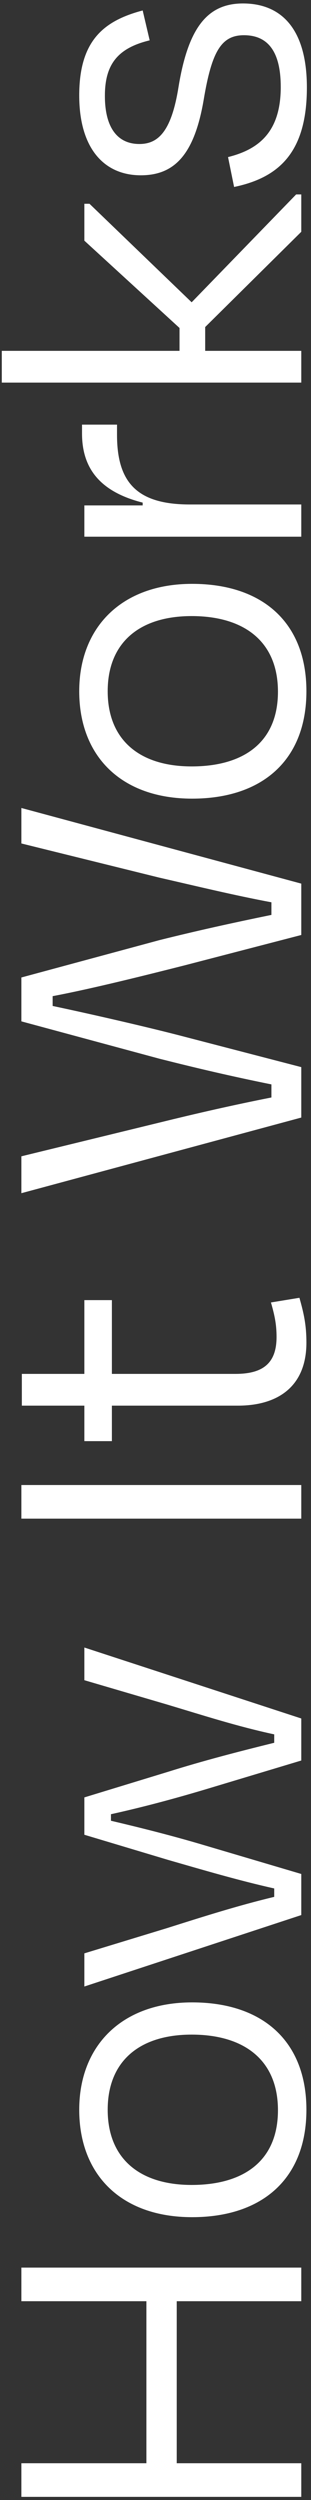 <?xml version="1.0" encoding="UTF-8"?>
<!-- Generated by Pixelmator Pro 3.6.13 -->
<svg width="64" height="514" viewBox="0 0 64 514" xmlns="http://www.w3.org/2000/svg">
    <rect x="0" y="0" width="64" height="514" fill="#333333" stroke="none"/>
    <path id="How-It-Works" fill="#ffffff" fill-rule="evenodd" stroke="none" d="M 63.152 17.992 C 63.152 5.8 57.776 0.712 50 0.712 C 42.8 0.712 38.768 5.512 36.752 17.8 C 35.312 26.92 32.624 29.608 28.688 29.608 C 24.176 29.608 21.584 26.248 21.584 19.72 C 21.584 13.48 23.984 9.928 30.8 8.296 L 29.36 2.152 C 21.392 4.264 16.304 8.296 16.304 19.624 C 16.304 30.472 21.392 36.04 28.976 36.04 C 35.888 36.04 40.016 31.816 41.936 20.392 C 43.568 10.696 45.488 7.24 50.192 7.24 C 55.28 7.24 57.776 10.792 57.776 17.896 C 57.776 27.304 53.072 30.76 46.928 32.296 L 48.176 38.44 C 57.392 36.52 63.152 31.336 63.152 17.992 Z M 0.368 78.664 L 62 78.664 L 62 72.136 L 42.224 72.136 L 42.224 67.24 L 62 47.656 L 62 39.976 L 60.944 39.976 L 39.44 62.152 L 18.416 41.896 L 17.36 41.896 L 17.36 49.48 L 36.944 67.432 L 36.944 72.136 L 0.368 72.136 Z M 17.36 103.912 L 17.36 110.344 L 62 110.344 L 62 103.72 L 39.056 103.72 C 28.304 103.72 24.08 99.304 24.08 89.416 L 24.08 87.304 L 16.88 87.304 L 16.88 89.128 C 16.88 96.328 20.624 101.128 29.36 103.336 L 29.36 103.912 Z M 63.056 142.12 C 63.056 128.008 54.032 120.04 39.536 120.04 C 25.04 120.04 16.304 128.968 16.304 142.12 C 16.304 155.464 24.944 164.2 39.536 164.2 C 54.032 164.2 63.056 156.232 63.056 142.12 Z M 22.16 142.12 C 22.16 132.136 28.688 126.664 39.44 126.664 C 50.192 126.664 57.2 131.848 57.2 142.216 C 57.2 152.584 50.192 157.576 39.44 157.576 C 28.688 157.576 22.16 152.104 22.16 142.12 Z M 10.832 204.808 C 18.992 203.272 30.416 200.392 38 198.472 L 62 192.232 L 62 181.672 L 4.4 166.12 L 4.4 173.416 L 32.72 180.424 C 40.688 182.248 48.176 184.072 55.856 185.512 L 55.856 188.104 C 47.888 189.736 40.496 191.368 32.816 193.288 L 4.4 200.968 L 4.4 209.992 L 32.816 217.672 C 40.784 219.688 47.792 221.32 55.856 222.952 L 55.856 225.64 C 48.08 227.176 40.496 228.904 32.72 230.824 L 4.4 237.736 L 4.4 245.32 L 62 229.768 L 62 219.4 L 38 213.16 C 30.704 211.24 18.992 208.552 10.832 206.824 Z M 23.024 296.296 L 23.024 289 L 48.944 289 C 57.296 289 63.056 284.968 63.056 276.04 C 63.056 272.296 62.48 269.896 61.616 266.824 L 55.76 267.784 C 56.528 270.472 56.912 272.296 56.912 274.888 C 56.912 280.264 54.128 282.472 48.464 282.472 L 23.024 282.472 L 23.024 267.304 L 17.36 267.304 L 17.36 282.472 L 4.496 282.472 L 4.496 289 L 17.36 289 L 17.36 296.296 Z M 4.4 305.32 L 4.4 312.232 L 62 312.232 L 62 305.32 Z M 17.36 377.224 L 34.64 382.408 C 41.648 384.424 49.136 386.632 56.432 388.264 L 56.432 389.992 C 48.848 391.816 41.936 394.024 34.352 396.424 L 17.36 401.608 L 17.36 408.424 L 62 393.736 L 62 385.288 L 42.224 379.432 C 35.792 377.512 29.36 375.88 22.832 374.344 L 22.832 373 C 29.36 371.56 35.792 369.832 42.224 367.912 L 62 361.96 L 62 353.32 L 17.36 338.728 L 17.36 345.448 L 34.352 350.44 C 42.032 352.744 48.848 354.952 56.432 356.584 L 56.432 358.312 C 49.04 360.136 41.648 362.056 34.64 364.264 L 17.36 369.544 Z M 63.056 433.768 C 63.056 419.656 54.032 411.688 39.536 411.688 C 25.04 411.688 16.304 420.616 16.304 433.768 C 16.304 447.112 24.944 455.848 39.536 455.848 C 54.032 455.848 63.056 447.88 63.056 433.768 Z M 22.16 433.768 C 22.16 423.784 28.688 418.312 39.44 418.312 C 50.192 418.312 57.2 423.496 57.2 433.864 C 57.2 444.232 50.192 449.224 39.44 449.224 C 28.688 449.224 22.16 443.752 22.16 433.768 Z M 62 513.352 L 62 506.44 L 36.368 506.44 L 36.368 473.128 L 62 473.128 L 62 466.216 L 4.4 466.216 L 4.4 473.128 L 30.128 473.128 L 30.128 506.44 L 4.4 506.44 L 4.4 513.352 Z"/>
</svg>
